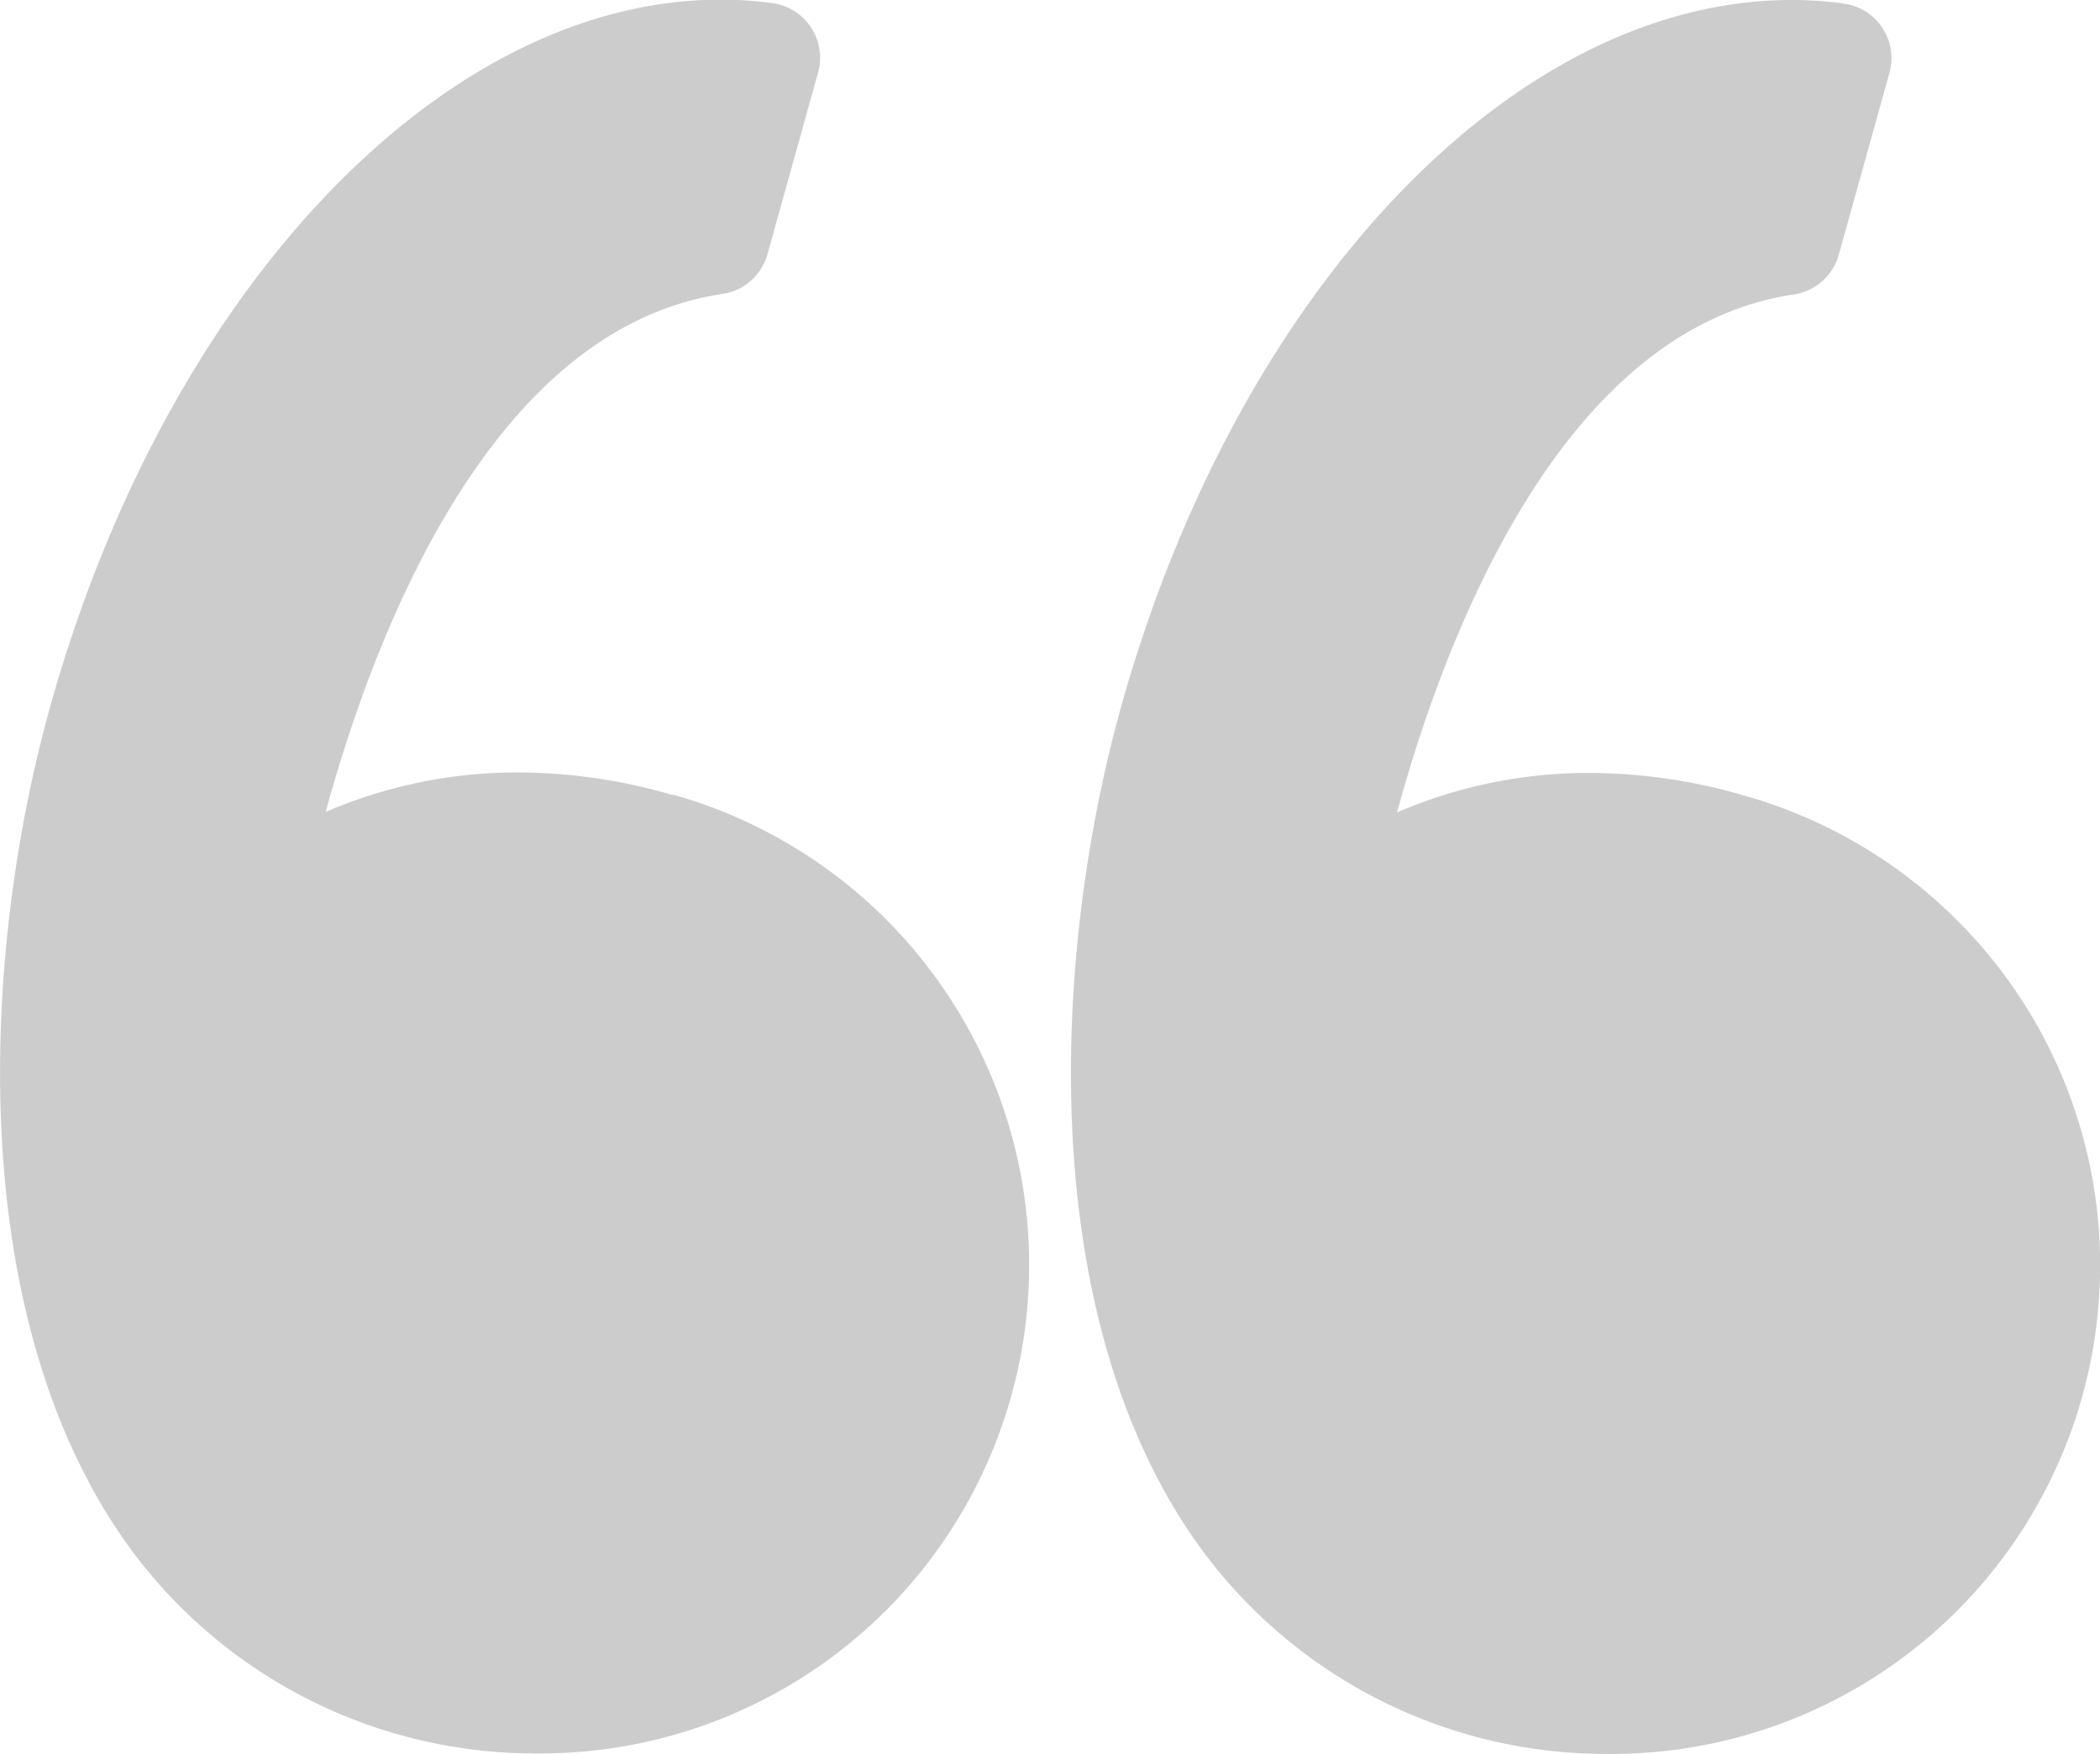 <svg xmlns="http://www.w3.org/2000/svg" width="17.332" height="14.475" viewBox="0 0 17.332 14.475">
  <g id="quote_start" transform="translate(0 -7.858)">
    <g id="Group_1206" data-name="Group 1206" transform="translate(0 7.858)">
      <path id="Path_1369" data-name="Path 1369" d="M5.548,14.418a4.592,4.592,0,0,0-1.269-.185,3.988,3.988,0,0,0-1.591.326c.4-1.464,1.361-3.991,3.275-4.275a.455.455,0,0,0,.371-.327l.418-1.5a.455.455,0,0,0-.376-.573,3.177,3.177,0,0,0-.428-.029c-2.3,0-4.573,2.4-5.533,5.832-.564,2.014-.729,5.043.659,6.949a4.145,4.145,0,0,0,3.369,1.693h.018a4.032,4.032,0,0,0,1.087-7.915Z" transform="translate(0 -7.858)" fill="#ccc"/>
      <path id="Path_1370" data-name="Path 1370" d="M56.6,16.322a4.042,4.042,0,0,0-2.424-1.9,4.592,4.592,0,0,0-1.269-.185,3.989,3.989,0,0,0-1.591.326c.4-1.464,1.361-3.991,3.275-4.275a.455.455,0,0,0,.371-.327l.418-1.5A.455.455,0,0,0,55,7.887a3.173,3.173,0,0,0-.428-.029c-2.3,0-4.573,2.4-5.533,5.832-.563,2.014-.729,5.043.66,6.95a4.144,4.144,0,0,0,3.369,1.693h.018A4.032,4.032,0,0,0,56.6,16.322Z" transform="translate(-39.786 -7.858)" fill="#ccc"/>
    </g>
  </g>
</svg>
